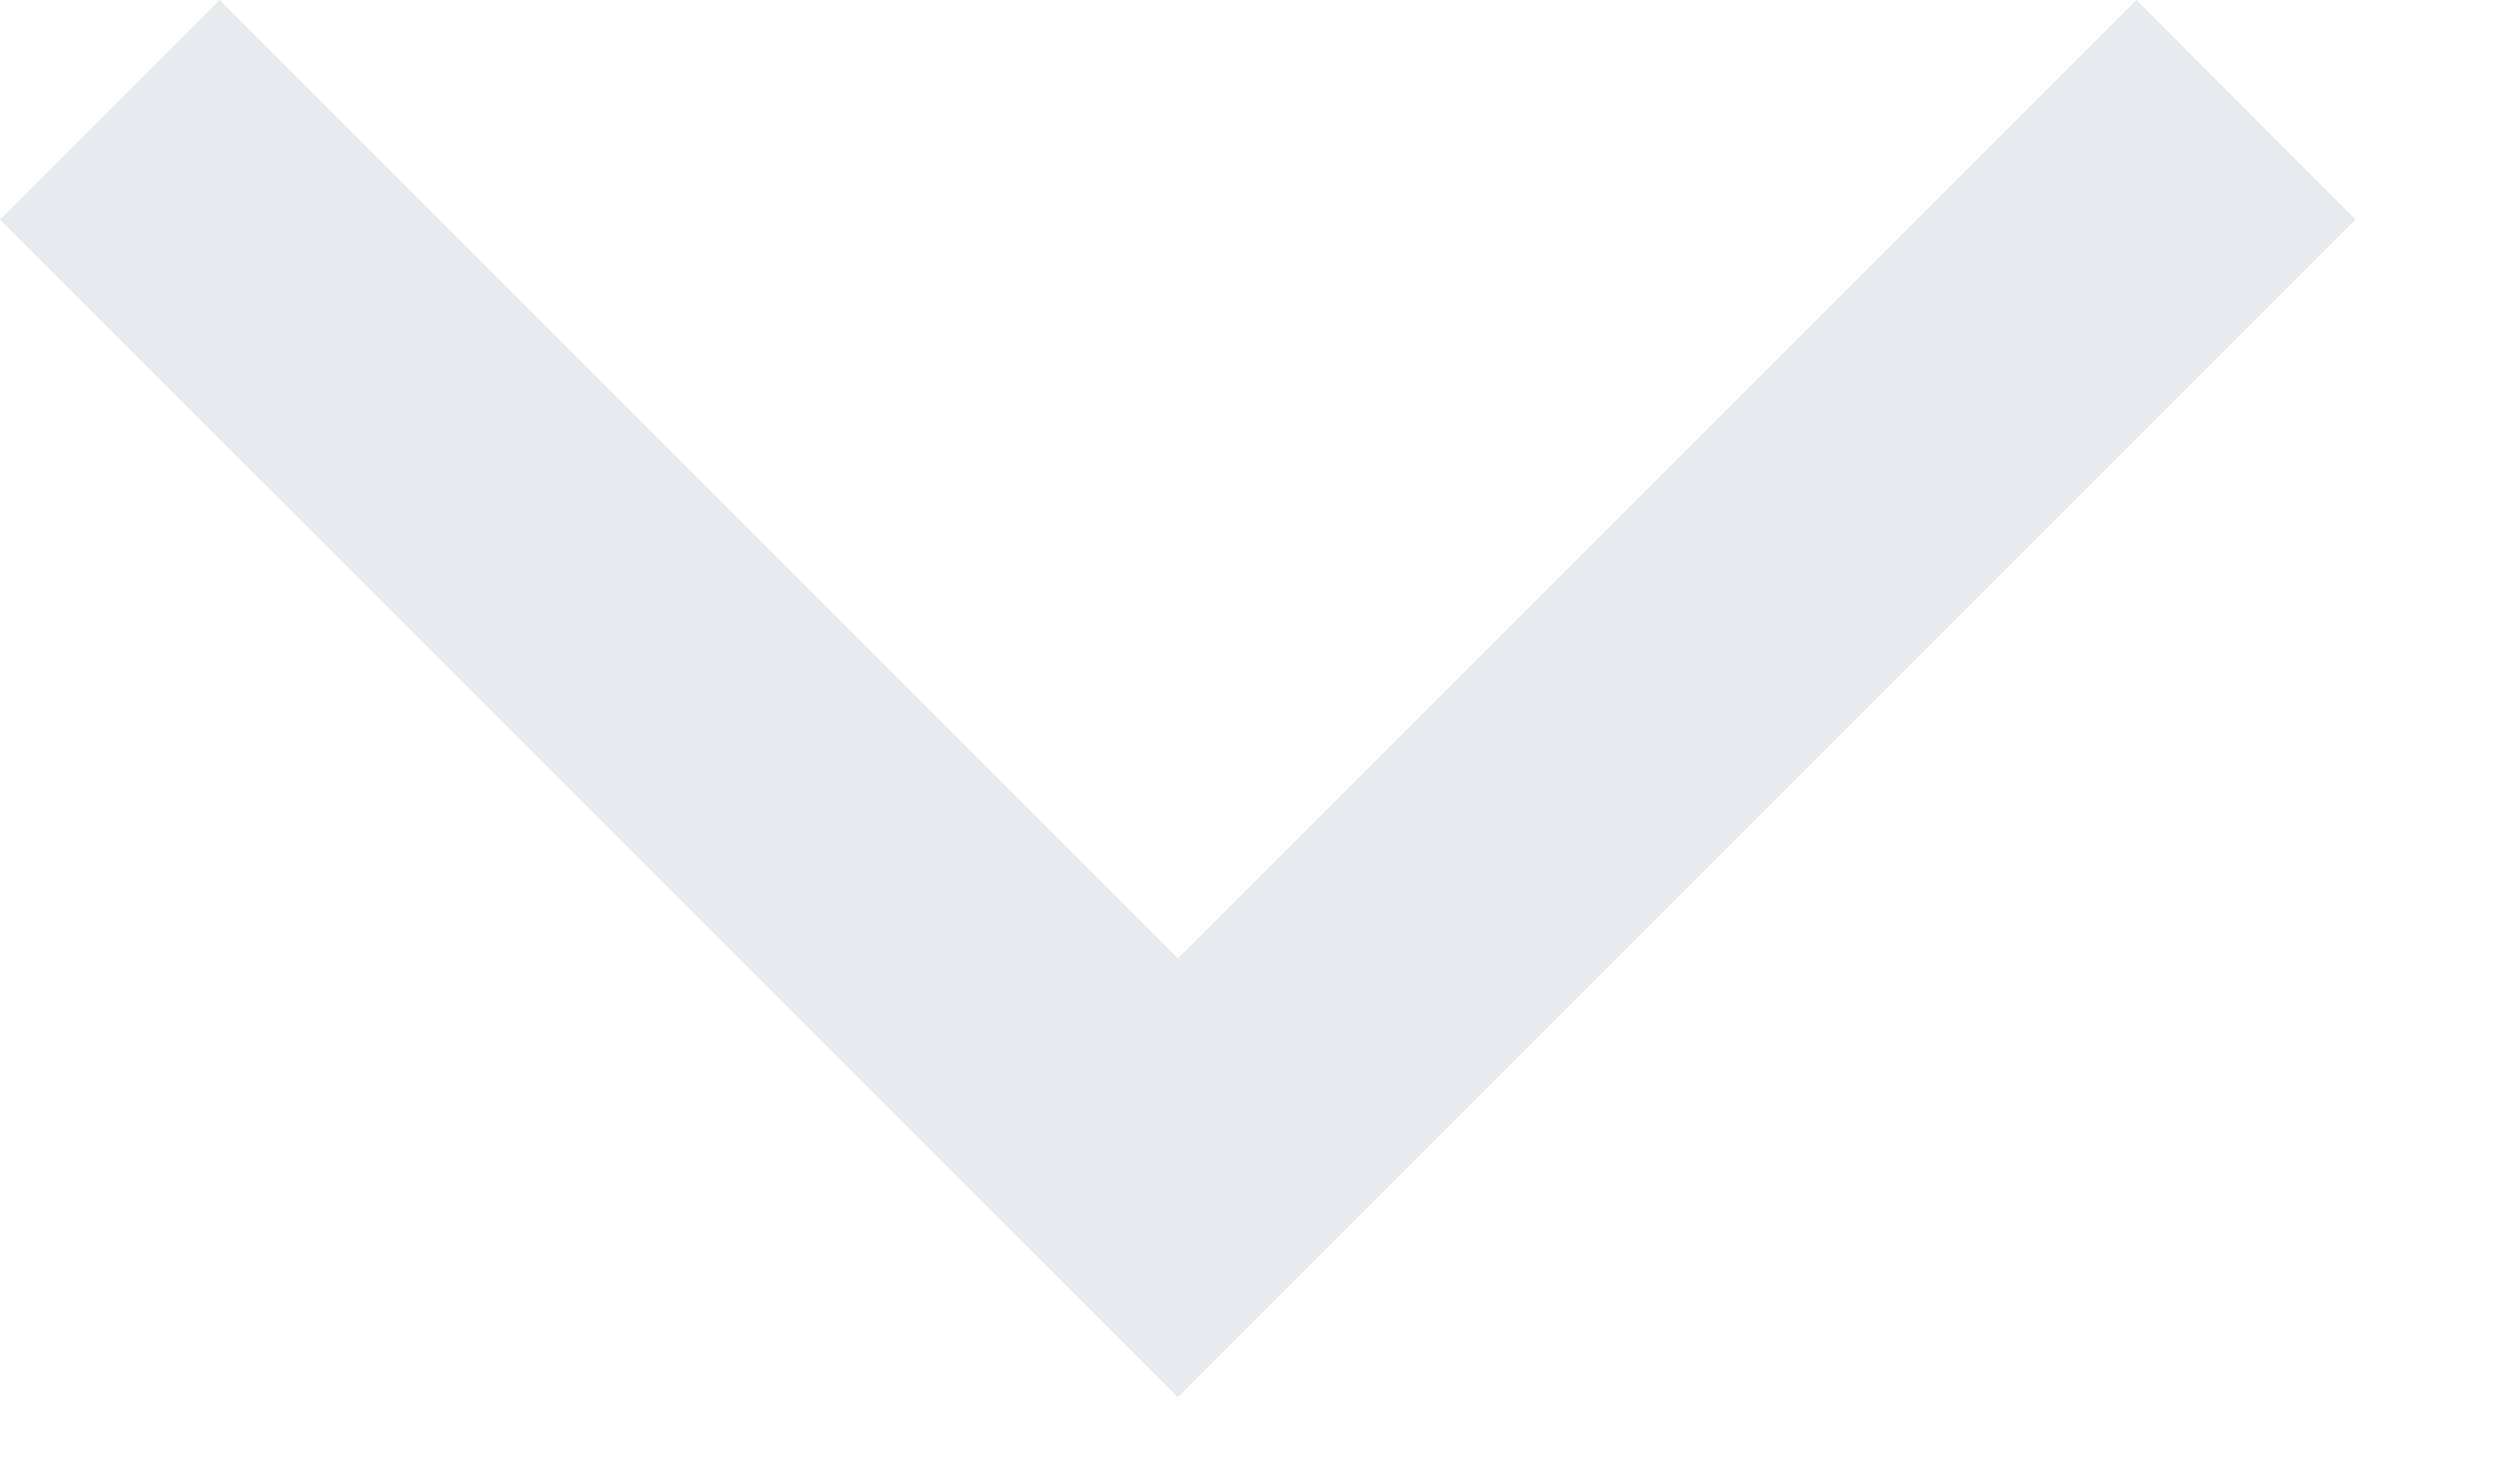 <svg width="12" height="7" viewBox="0 0 12 7" fill="none" xmlns="http://www.w3.org/2000/svg">
<path d="M5.654 6.707L0 1.054L1.054 0L5.654 4.6L10.254 0L11.307 1.054L5.654 6.707Z" fill="#E8EAED"/>
</svg>
